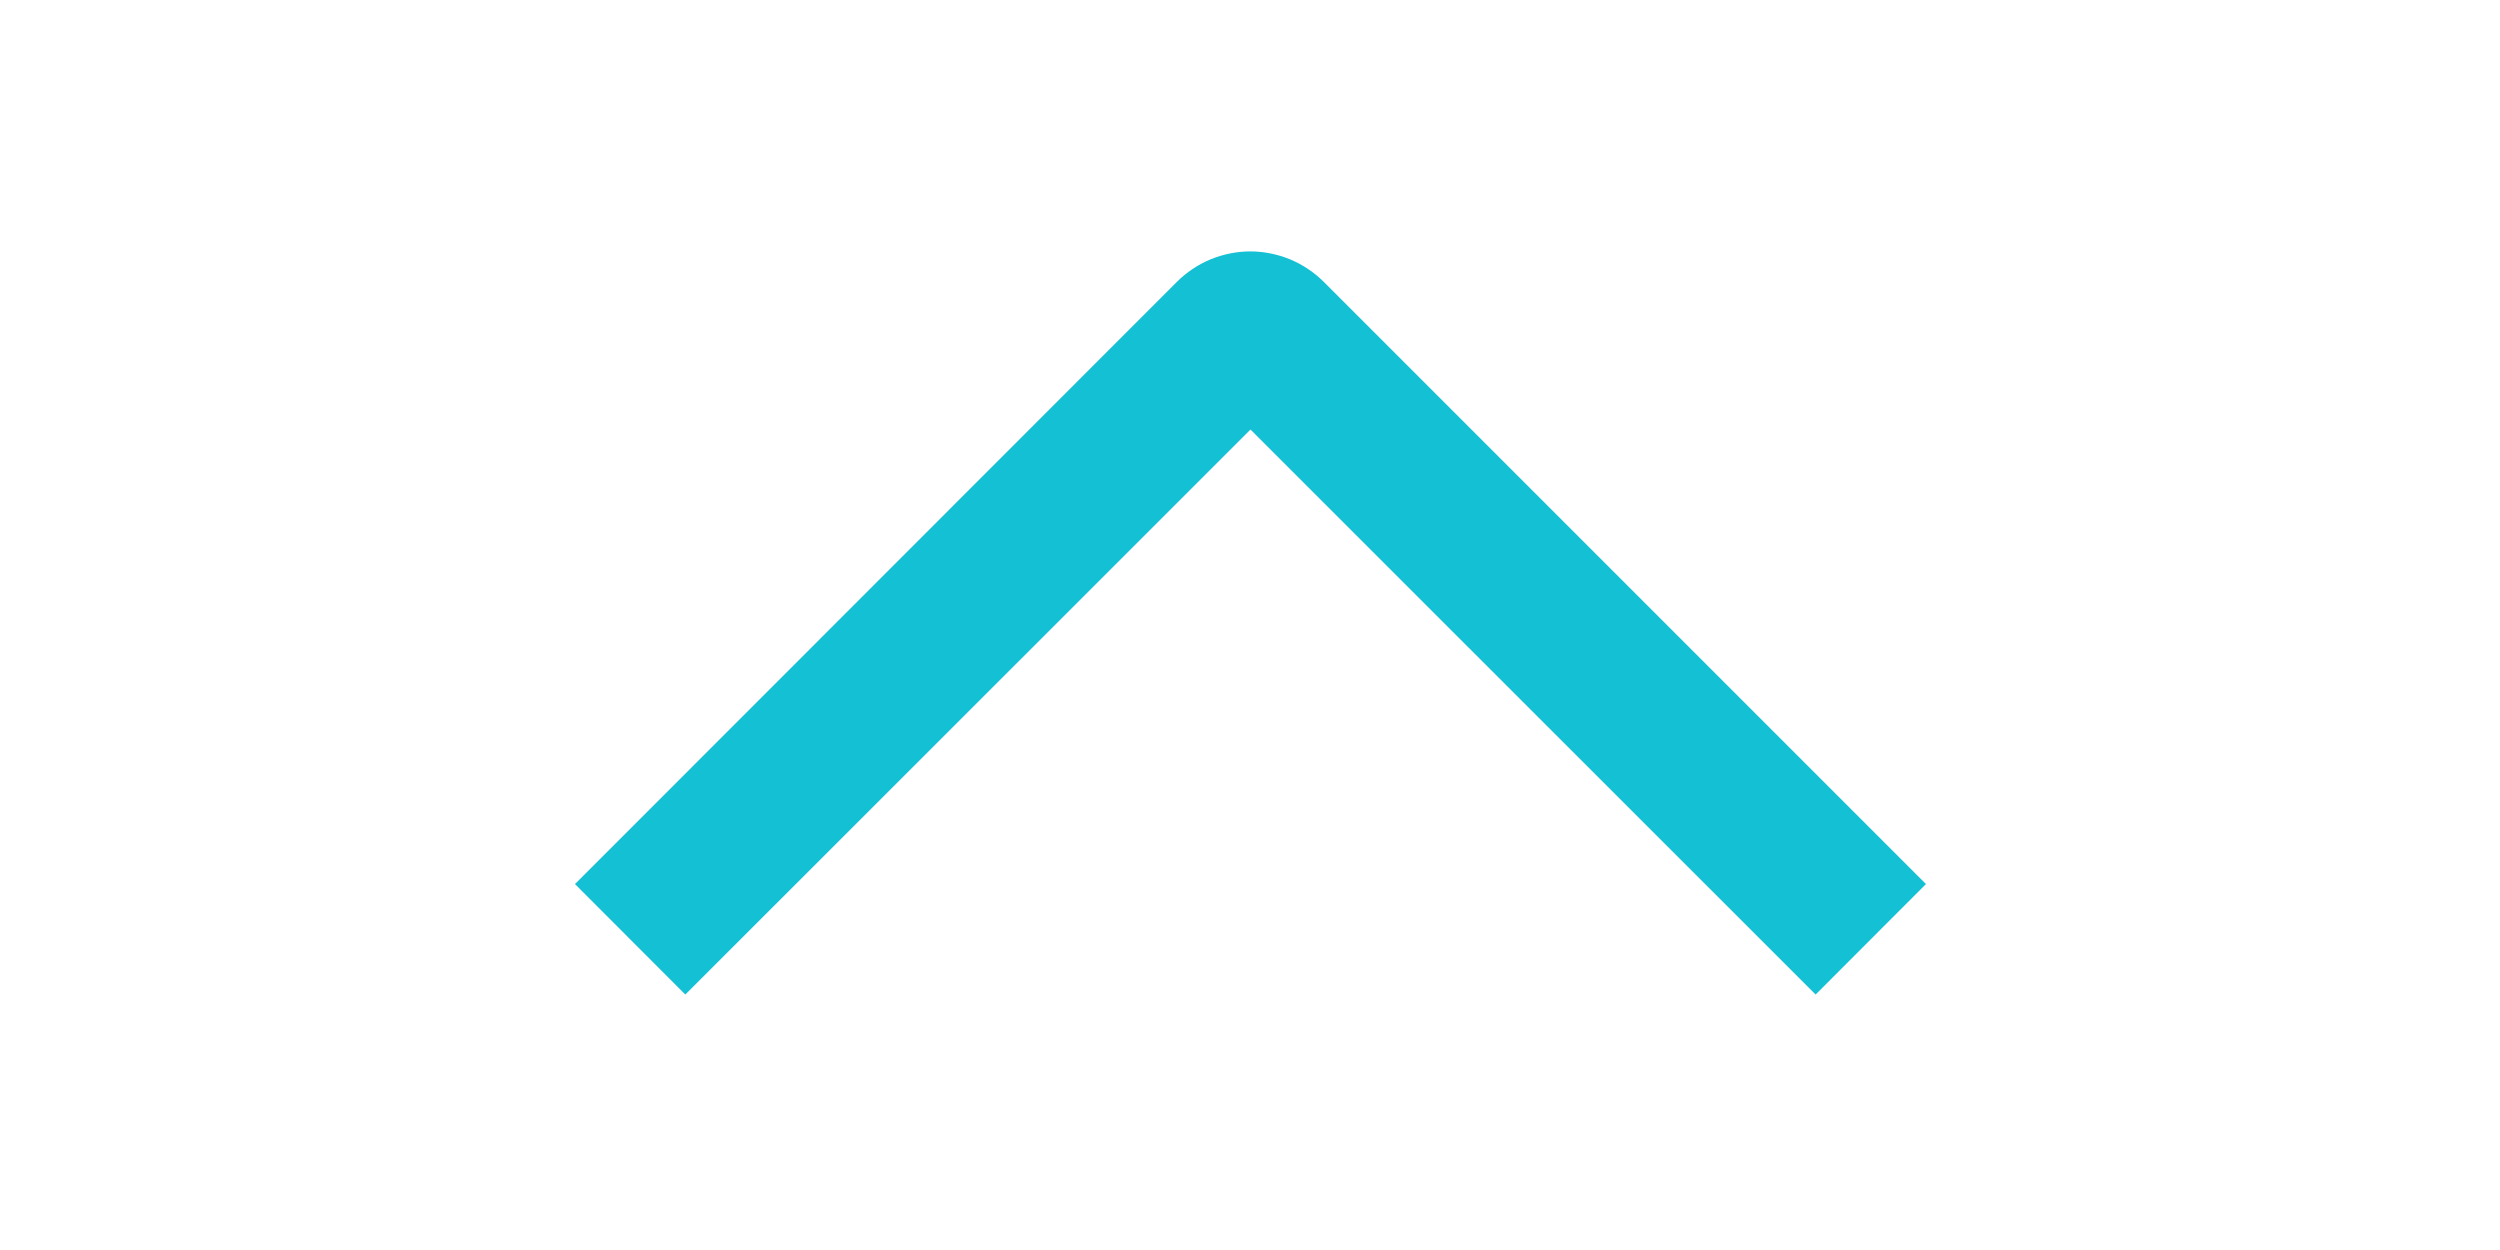 <svg width="16" height="8" viewBox="0 0 16 8" fill="none" xmlns="http://www.w3.org/2000/svg">
<path d="M4.386 6.365L3.68 5.658L7.531 1.805C7.593 1.743 7.666 1.694 7.747 1.66C7.828 1.627 7.914 1.609 8.002 1.609C8.089 1.609 8.176 1.627 8.257 1.66C8.338 1.694 8.411 1.743 8.473 1.805L12.326 5.658L11.62 6.365L8.003 2.749L4.386 6.365Z" fill="#14C0D4"/>
</svg>
